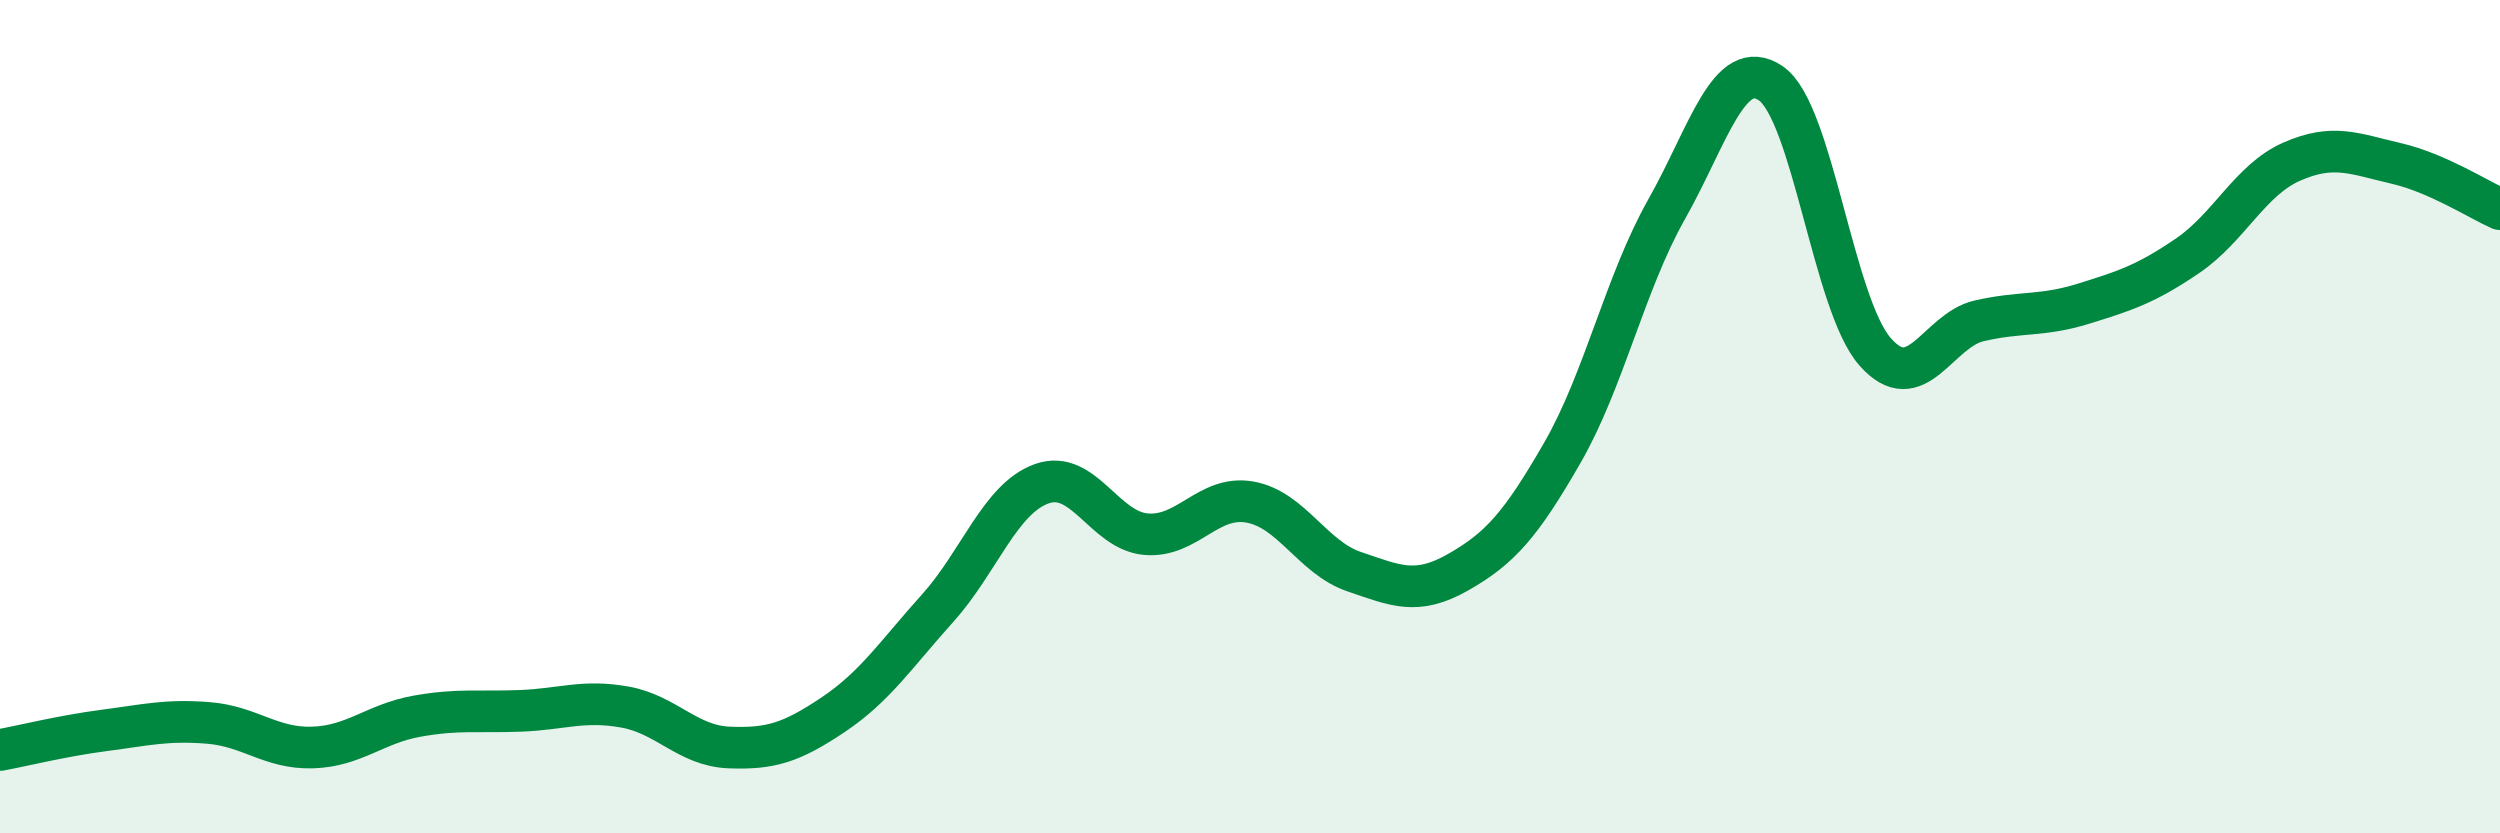 
    <svg width="60" height="20" viewBox="0 0 60 20" xmlns="http://www.w3.org/2000/svg">
      <path
        d="M 0,18 C 0.5,17.91 1.5,17.66 2.5,17.53 C 3.5,17.4 4,17.27 5,17.35 C 6,17.43 6.5,17.97 7.5,17.94 C 8.5,17.91 9,17.37 10,17.19 C 11,17.01 11.5,17.1 12.5,17.06 C 13.5,17.02 14,16.79 15,16.97 C 16,17.15 16.5,17.9 17.5,17.94 C 18.5,17.98 19,17.82 20,17.15 C 21,16.48 21.5,15.71 22.5,14.6 C 23.5,13.49 24,11.97 25,11.61 C 26,11.25 26.5,12.73 27.5,12.82 C 28.5,12.91 29,11.87 30,12.05 C 31,12.23 31.5,13.38 32.5,13.72 C 33.5,14.06 34,14.3 35,13.73 C 36,13.16 36.5,12.6 37.5,10.86 C 38.5,9.12 39,6.79 40,5.02 C 41,3.25 41.5,1.32 42.5,2 C 43.5,2.68 44,7.3 45,8.44 C 46,9.58 46.5,7.93 47.5,7.7 C 48.5,7.47 49,7.6 50,7.29 C 51,6.98 51.5,6.82 52.5,6.14 C 53.5,5.46 54,4.32 55,3.88 C 56,3.44 56.5,3.69 57.5,3.92 C 58.5,4.15 59.5,4.8 60,5.02L60 20L0 20Z"
        fill="#008740"
        opacity="0.1"
        stroke-linecap="round"
        stroke-linejoin="round"
      />
      <path
        d="M 0,18 C 0.5,17.91 1.5,17.66 2.5,17.53 C 3.5,17.4 4,17.27 5,17.35 C 6,17.43 6.5,17.97 7.5,17.94 C 8.5,17.91 9,17.37 10,17.19 C 11,17.01 11.5,17.1 12.5,17.06 C 13.5,17.02 14,16.79 15,16.97 C 16,17.15 16.5,17.9 17.5,17.94 C 18.5,17.98 19,17.82 20,17.15 C 21,16.48 21.5,15.71 22.5,14.6 C 23.5,13.49 24,11.97 25,11.61 C 26,11.25 26.5,12.73 27.5,12.82 C 28.5,12.91 29,11.87 30,12.05 C 31,12.23 31.5,13.38 32.5,13.72 C 33.5,14.06 34,14.3 35,13.73 C 36,13.16 36.5,12.6 37.5,10.86 C 38.5,9.12 39,6.79 40,5.02 C 41,3.25 41.5,1.32 42.5,2 C 43.5,2.68 44,7.3 45,8.44 C 46,9.58 46.5,7.93 47.5,7.7 C 48.5,7.47 49,7.6 50,7.29 C 51,6.98 51.5,6.82 52.5,6.14 C 53.5,5.46 54,4.32 55,3.88 C 56,3.44 56.5,3.69 57.5,3.92 C 58.5,4.15 59.5,4.8 60,5.02"
        stroke="#008740"
        stroke-width="1"
        fill="none"
        stroke-linecap="round"
        stroke-linejoin="round"
      />
    </svg>
  